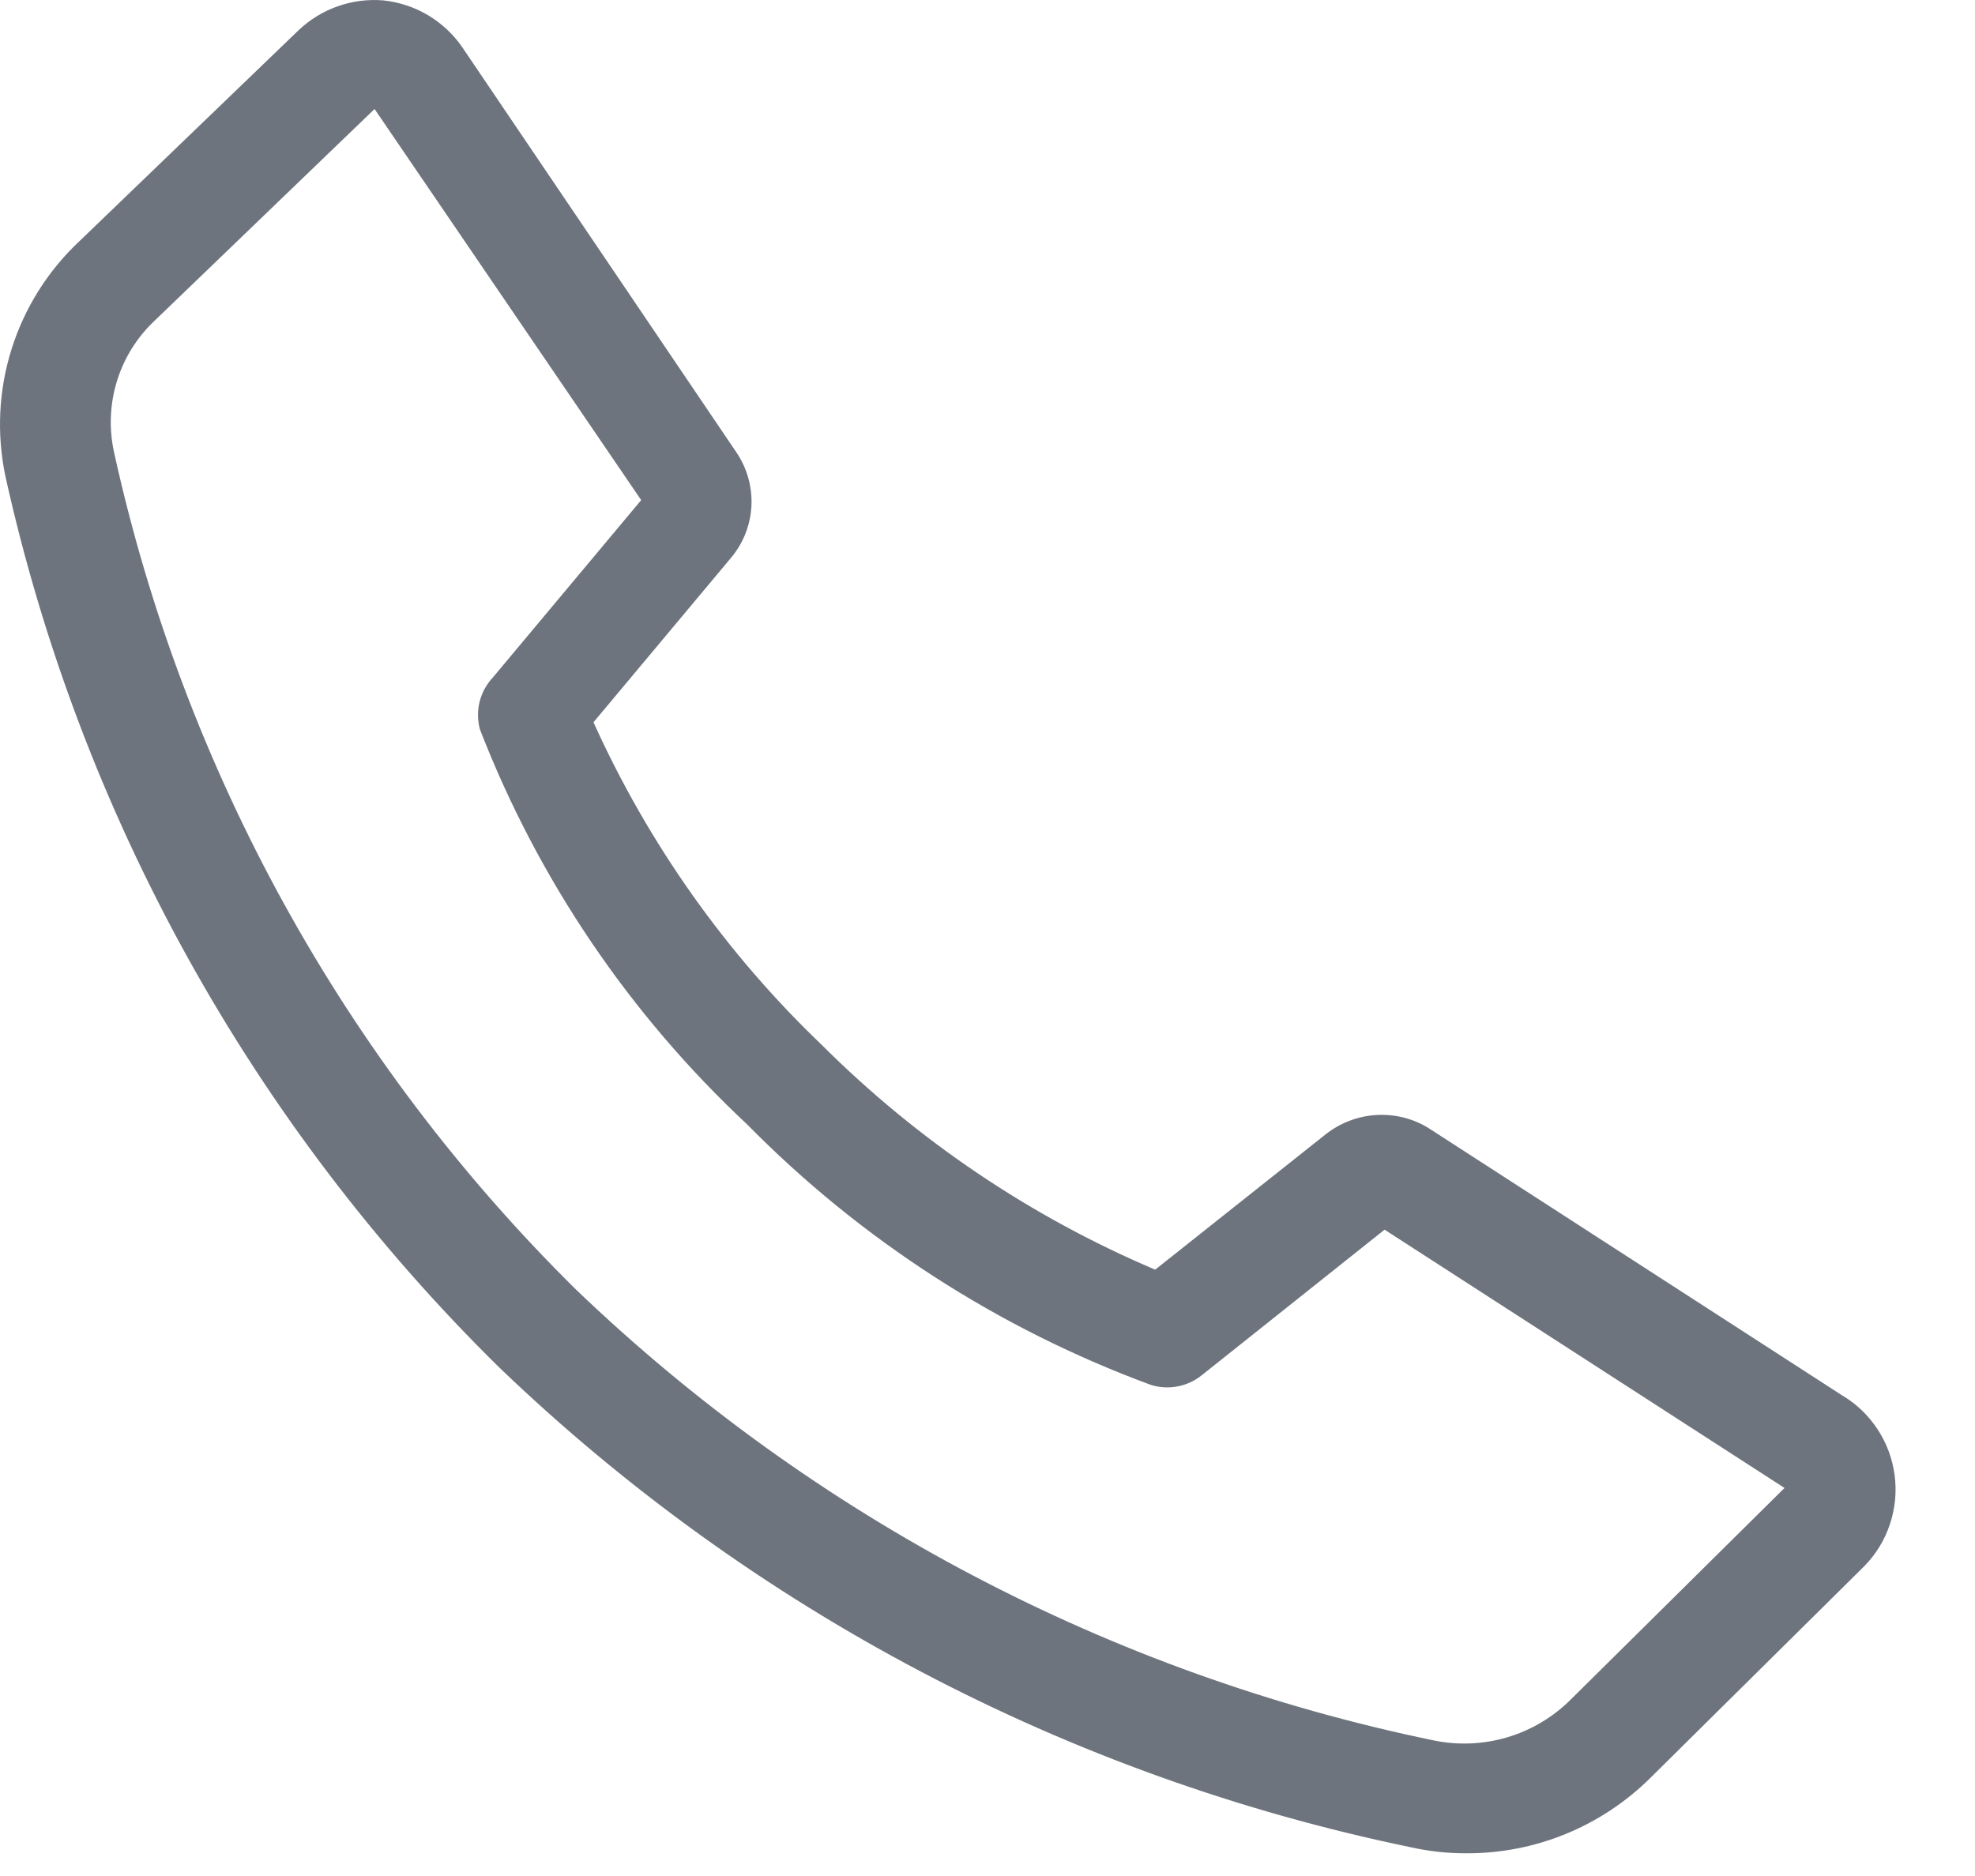 <svg width="20" height="19" viewBox="0 0 20 19" fill="none" xmlns="http://www.w3.org/2000/svg">
<path d="M14.843 18.77C14.656 18.77 14.47 18.75 14.287 18.709C10.813 17.991 7.613 16.306 5.054 13.848C2.55 11.385 0.813 8.25 0.054 4.82C-0.035 4.393 -0.014 3.95 0.118 3.533C0.249 3.117 0.486 2.741 0.804 2.443L3.026 0.304C3.14 0.196 3.275 0.114 3.422 0.063C3.569 0.011 3.726 -0.009 3.882 0.004C4.043 0.021 4.199 0.073 4.338 0.156C4.477 0.24 4.597 0.353 4.687 0.487L7.465 4.593C7.569 4.752 7.62 4.941 7.609 5.131C7.598 5.321 7.526 5.502 7.404 5.648L6.01 7.315C6.565 8.544 7.351 9.655 8.326 10.587C9.295 11.553 10.44 12.325 11.698 12.859L13.426 11.487C13.571 11.373 13.748 11.305 13.932 11.293C14.117 11.281 14.301 11.325 14.46 11.421L18.654 14.132C18.798 14.217 18.921 14.335 19.013 14.475C19.105 14.615 19.164 14.774 19.186 14.94C19.208 15.107 19.192 15.276 19.139 15.435C19.087 15.594 18.999 15.739 18.882 15.859L16.715 18.004C16.469 18.249 16.177 18.442 15.856 18.574C15.534 18.706 15.19 18.772 14.843 18.77ZM3.793 1.104L1.571 3.243C1.392 3.41 1.259 3.62 1.186 3.854C1.113 4.088 1.102 4.337 1.154 4.576C1.86 7.794 3.483 10.738 5.826 13.054C8.234 15.366 11.246 16.951 14.515 17.626C14.763 17.678 15.019 17.667 15.261 17.596C15.504 17.524 15.725 17.393 15.904 17.215L18.071 15.07L14.021 12.454L12.165 13.932C12.094 13.988 12.01 14.026 11.921 14.042C11.832 14.059 11.741 14.053 11.654 14.026C10.113 13.458 8.717 12.557 7.565 11.387C6.374 10.274 5.449 8.907 4.86 7.387C4.835 7.295 4.834 7.198 4.857 7.106C4.881 7.013 4.927 6.929 4.993 6.859L6.493 5.065L3.793 1.104Z" fill="#6E747D"/>
</svg>
